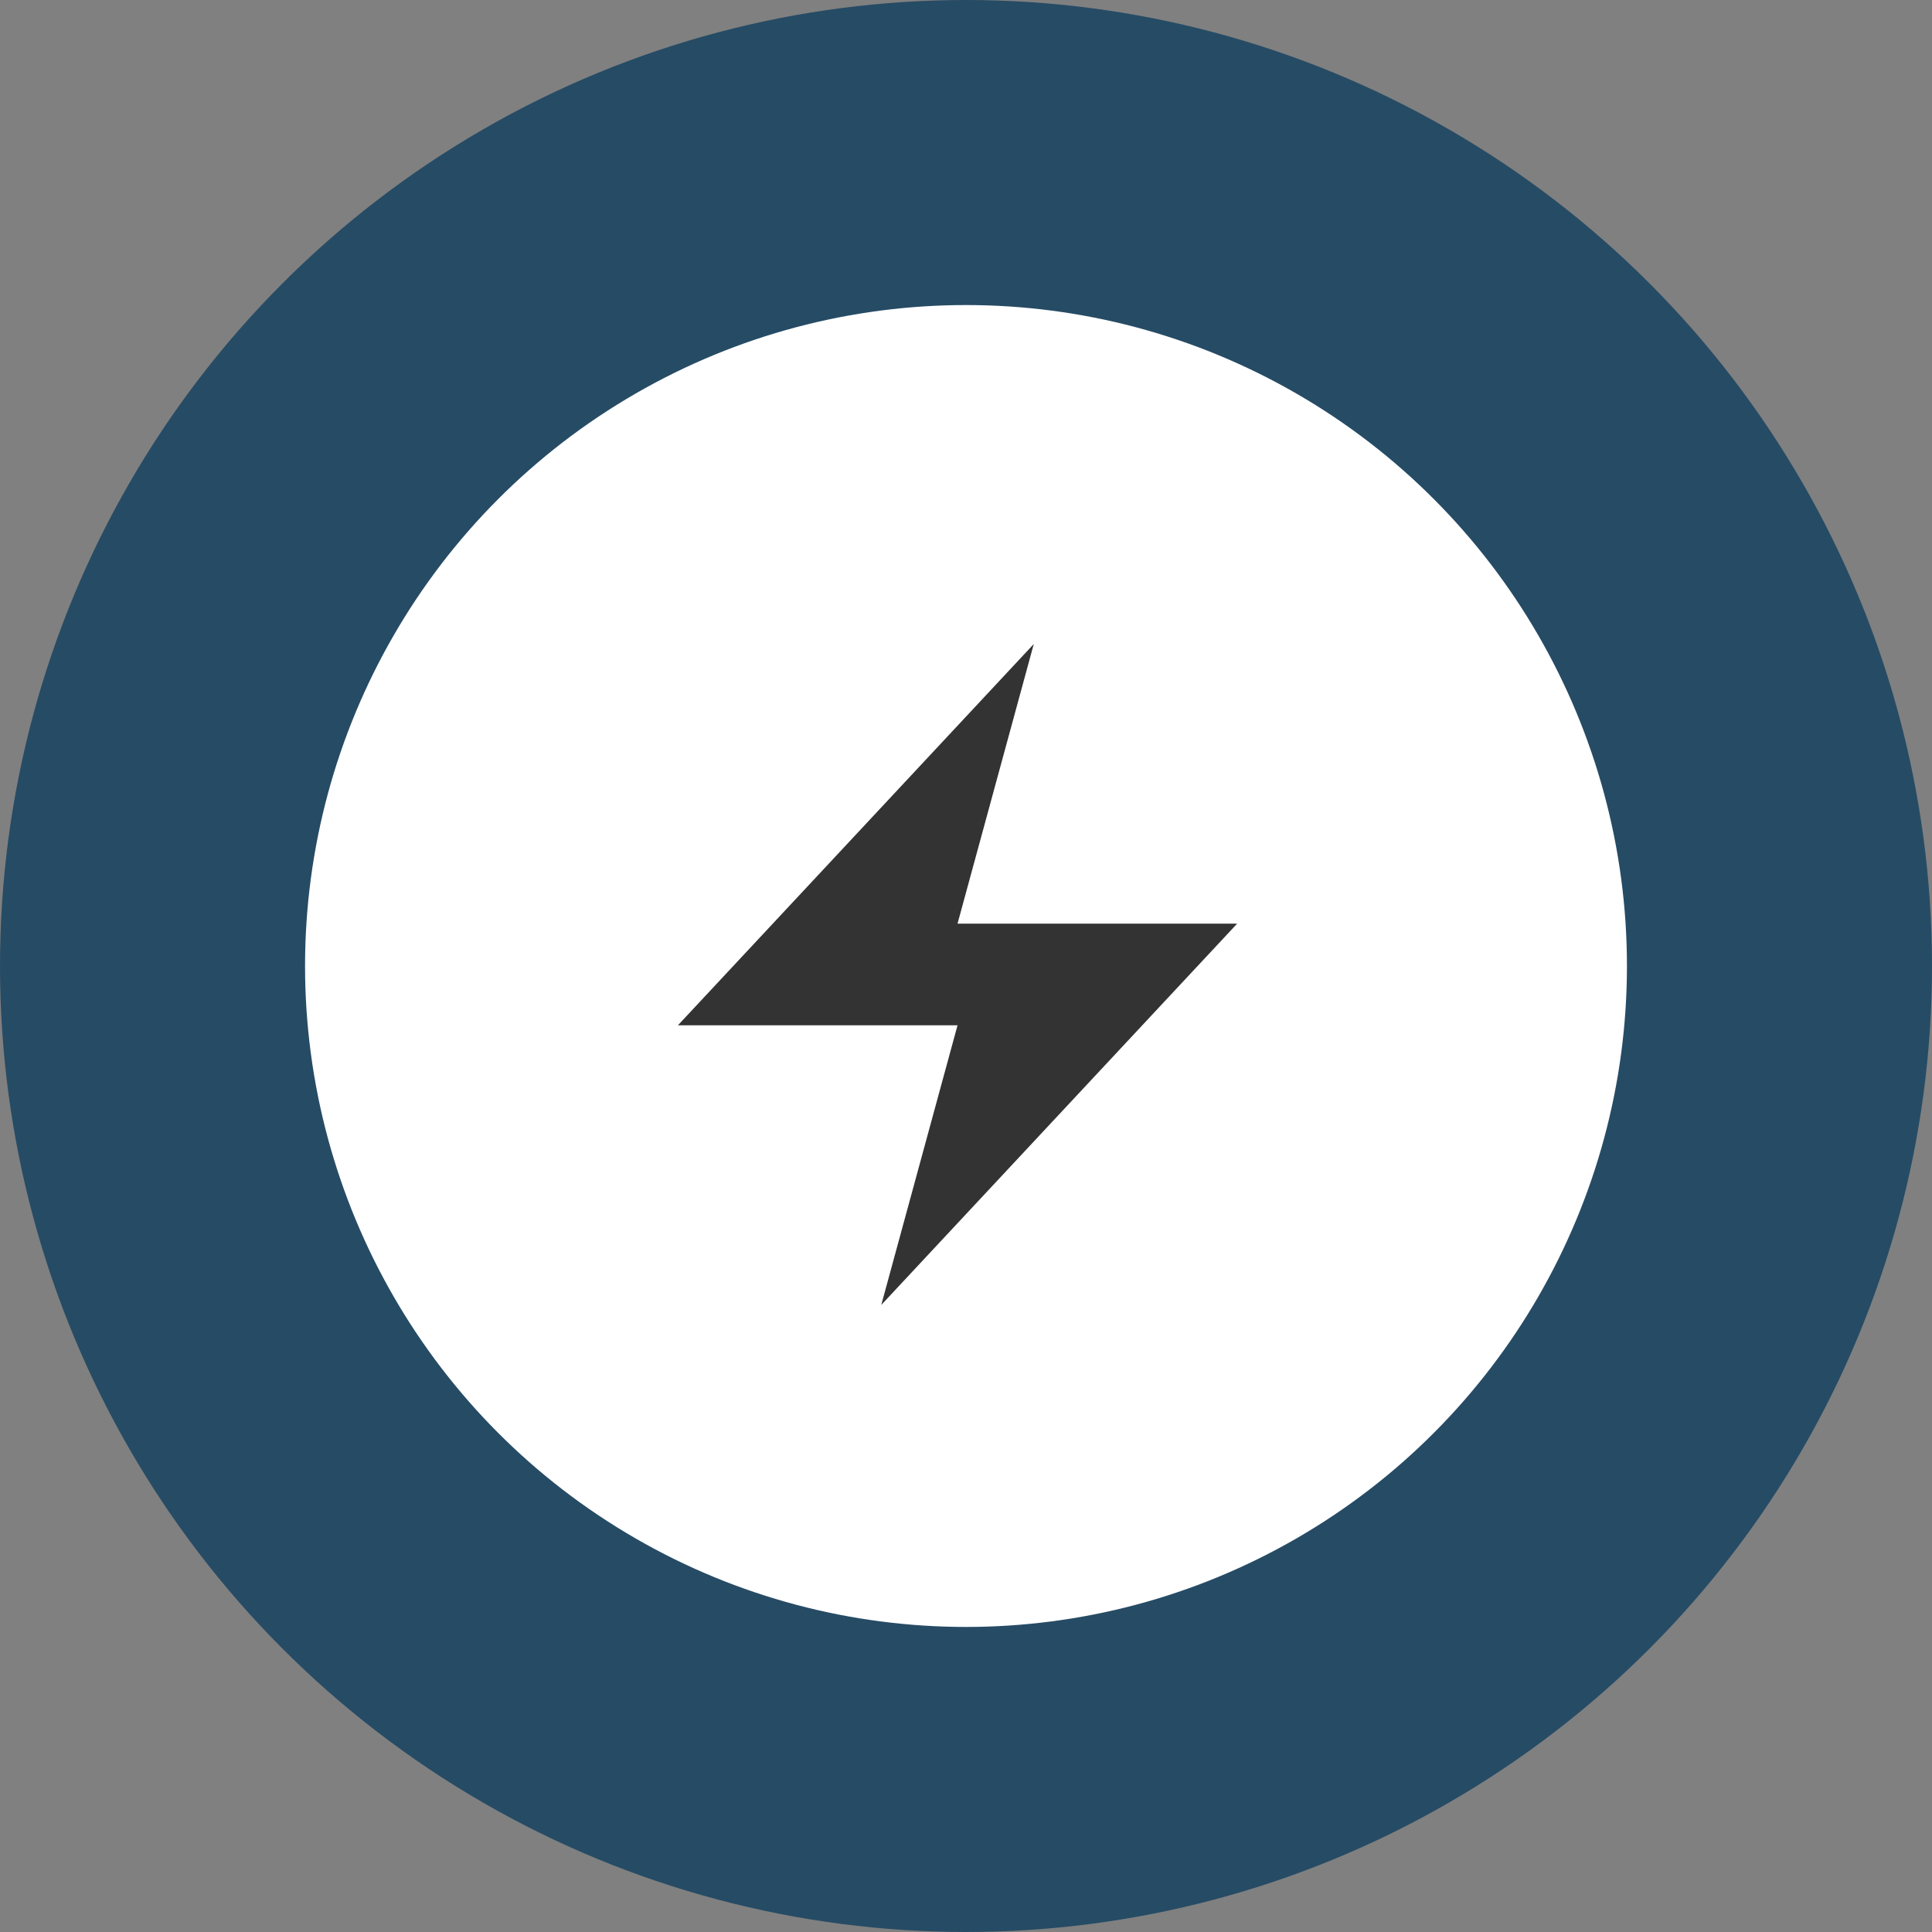 <svg xmlns="http://www.w3.org/2000/svg" width="57" height="57" viewBox="0 0 57 57" fill="none"><rect x="0" y="0" width="57" height="57" fill="#808080" stroke="none"/><circle cx="28.5" cy="28.5" r="24" fill="white" stroke="#264B65" stroke-width="9"></circle><path d="M20 30.25L30.5 19L28.25 27.25H36.5L26 38.5L28.25 30.25H20Z" fill="#333333"></path></svg>